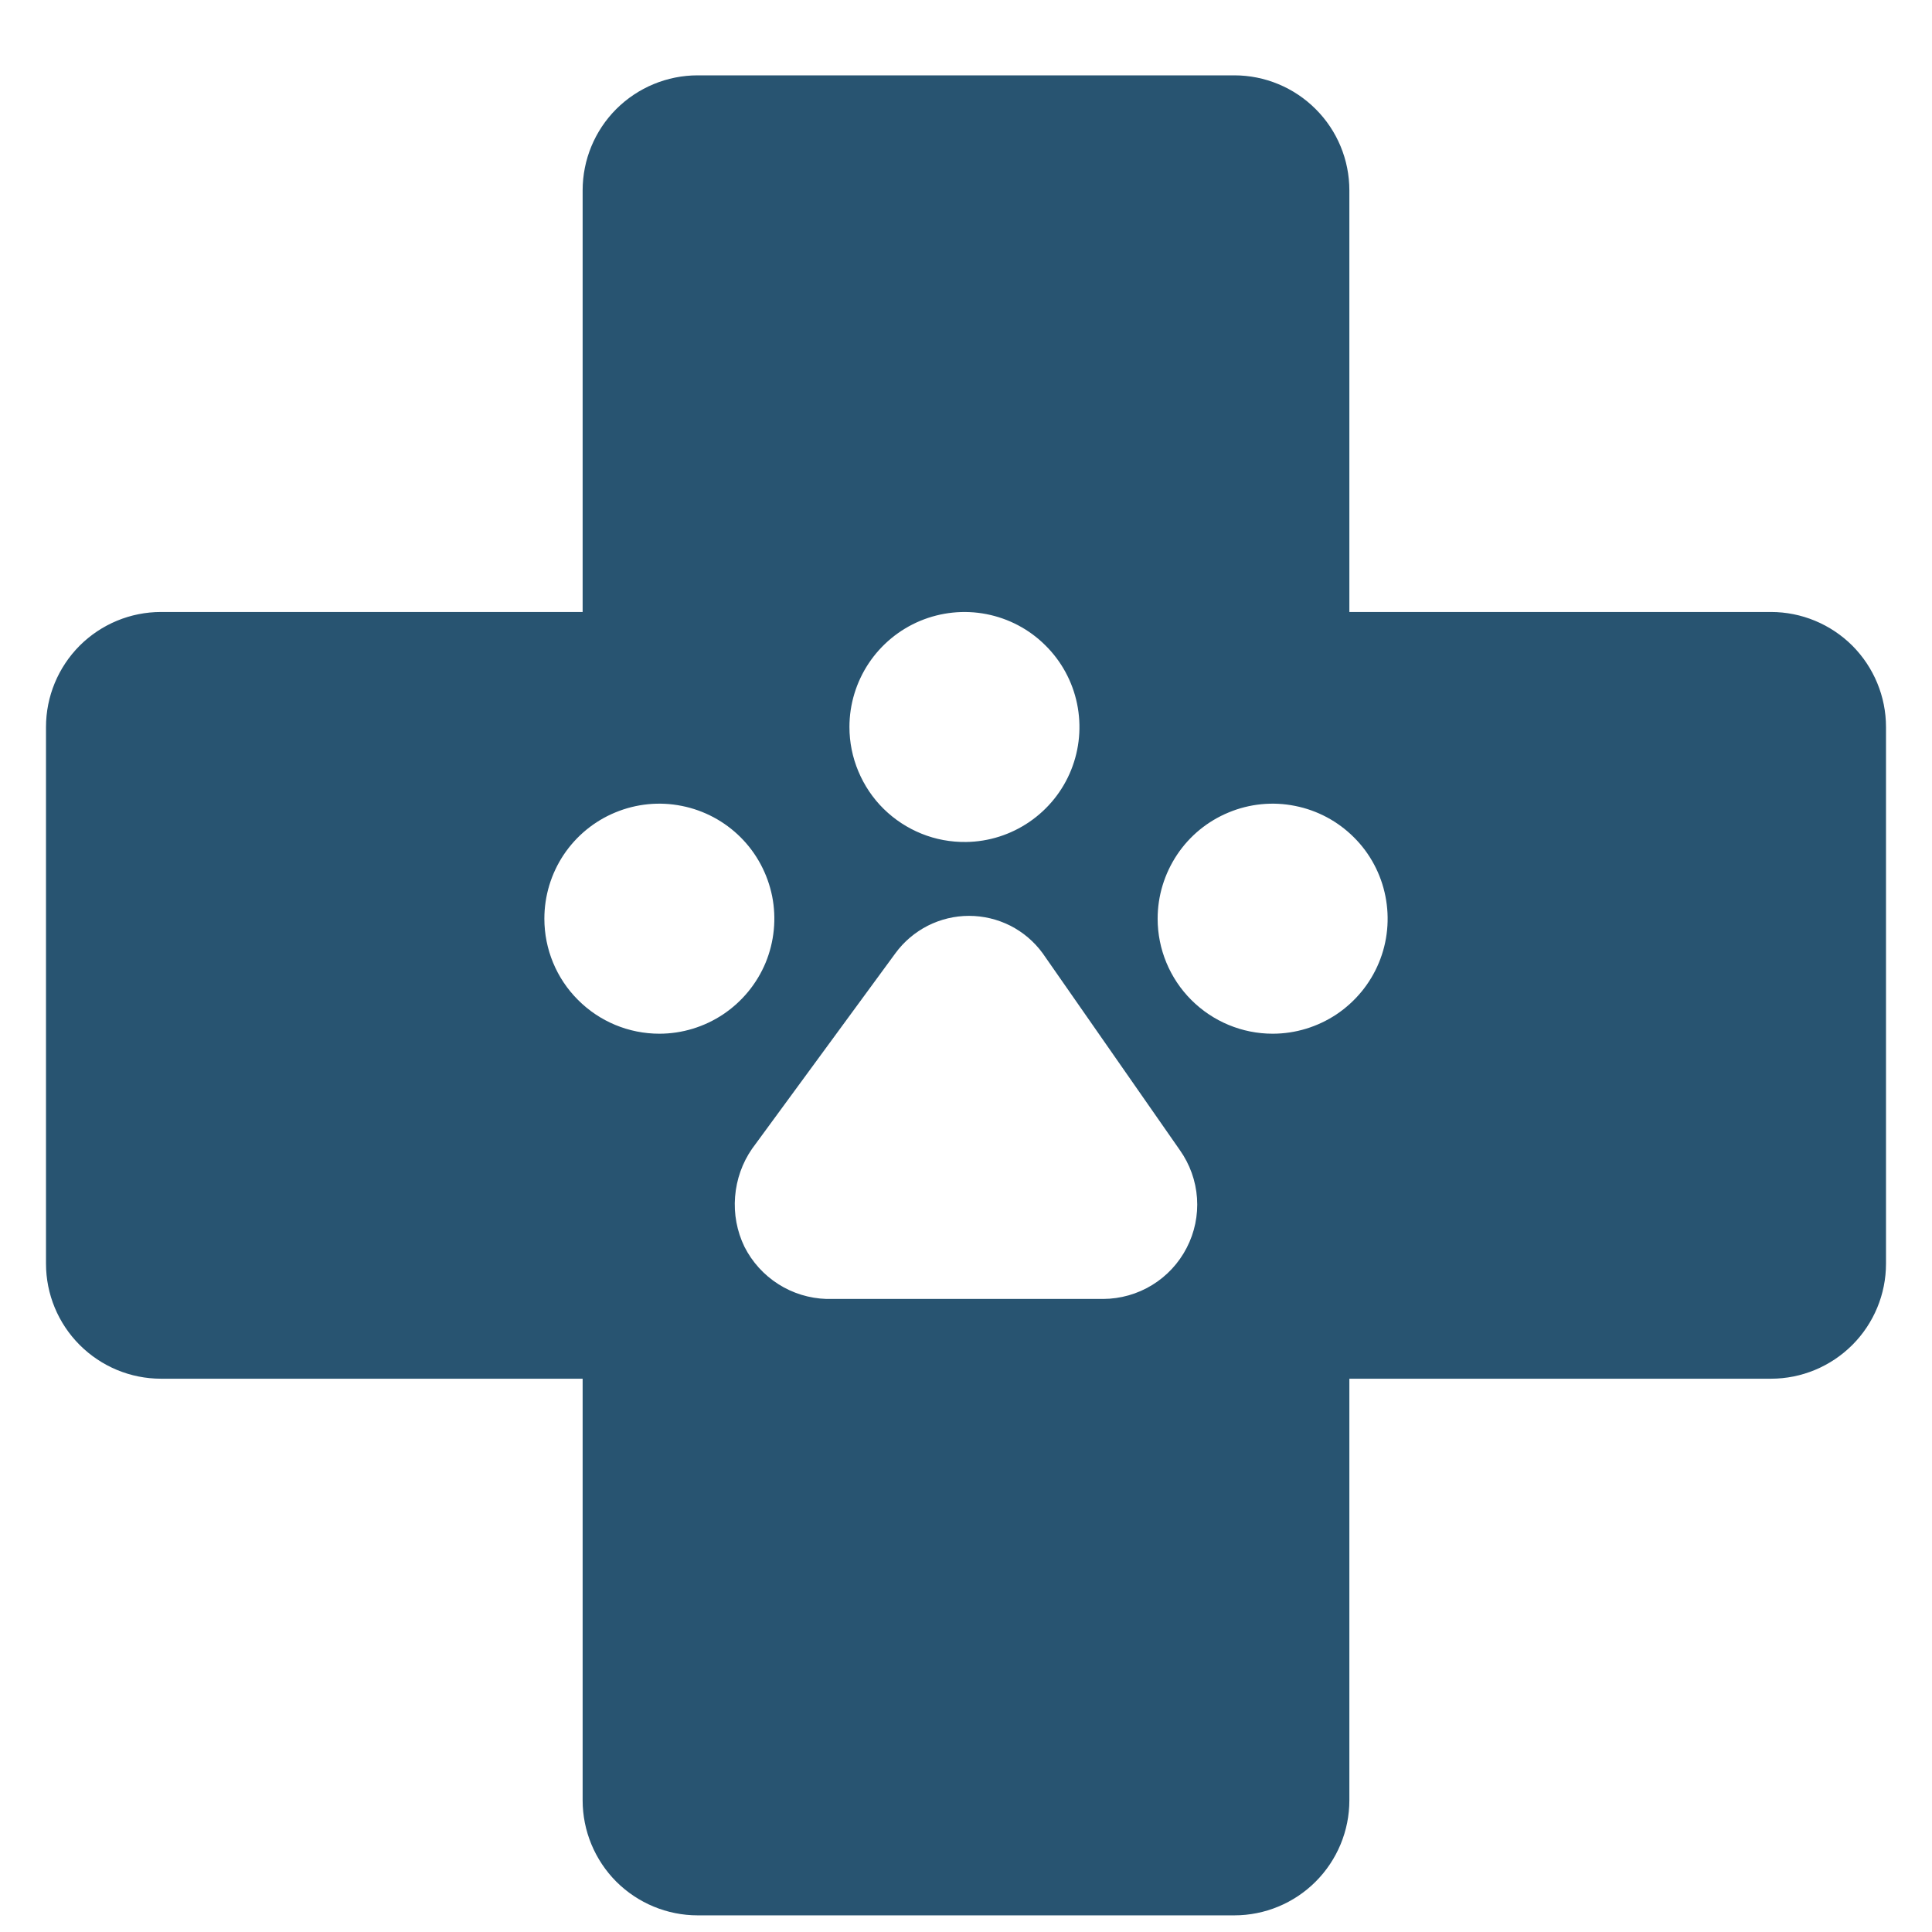 <svg width="21" height="21" viewBox="0 0 21 21" fill="none" xmlns="http://www.w3.org/2000/svg">
<g clip-path="url(#clip0_840_13729)">
<path d="M19.25 6.652H14.667V2.069C14.667 1.737 14.535 1.419 14.3 1.185C14.066 0.951 13.748 0.819 13.417 0.819L7.583 0.819C7.252 0.819 6.934 0.951 6.699 1.185C6.465 1.419 6.333 1.737 6.333 2.069V6.652H1.75C1.418 6.652 1.101 6.784 0.866 7.018C0.632 7.253 0.5 7.571 0.5 7.902L0.5 13.736C0.5 14.067 0.632 14.385 0.866 14.619C1.101 14.854 1.418 14.986 1.75 14.986H6.333V19.569C6.333 19.9 6.465 20.218 6.699 20.453C6.934 20.687 7.252 20.819 7.583 20.819H13.417C13.748 20.819 14.066 20.687 14.3 20.453C14.535 20.218 14.667 19.9 14.667 19.569V14.986H19.25C19.581 14.986 19.899 14.854 20.134 14.619C20.368 14.385 20.5 14.067 20.5 13.736V7.902C20.5 7.571 20.368 7.253 20.134 7.018C19.899 6.784 19.581 6.652 19.25 6.652ZM12.583 9.986C12.583 9.738 12.657 9.497 12.794 9.291C12.931 9.085 13.127 8.925 13.355 8.831C13.583 8.736 13.835 8.711 14.077 8.76C14.32 8.808 14.542 8.927 14.717 9.102C14.892 9.276 15.011 9.499 15.059 9.742C15.107 9.984 15.083 10.236 14.988 10.464C14.894 10.692 14.733 10.887 14.528 11.025C14.322 11.162 14.081 11.236 13.833 11.236C13.502 11.236 13.184 11.104 12.949 10.869C12.715 10.635 12.583 10.317 12.583 9.986ZM5.917 9.986C5.917 9.738 5.99 9.497 6.127 9.291C6.265 9.085 6.46 8.925 6.688 8.831C6.917 8.736 7.168 8.711 7.411 8.76C7.653 8.808 7.876 8.927 8.051 9.102C8.225 9.276 8.344 9.499 8.393 9.742C8.441 9.984 8.416 10.236 8.322 10.464C8.227 10.692 8.067 10.887 7.861 11.025C7.656 11.162 7.414 11.236 7.167 11.236C6.835 11.236 6.517 11.104 6.283 10.869C6.048 10.635 5.917 10.317 5.917 9.986ZM8.175 12.486L9.733 10.361C9.825 10.235 9.946 10.133 10.085 10.062C10.224 9.992 10.377 9.955 10.533 9.955C10.689 9.955 10.843 9.992 10.982 10.062C11.121 10.133 11.241 10.235 11.333 10.361L12.825 12.502C12.933 12.655 12.998 12.835 13.011 13.023C13.024 13.21 12.985 13.397 12.899 13.563C12.813 13.73 12.683 13.87 12.523 13.968C12.363 14.066 12.179 14.118 11.992 14.119H8.983C8.797 14.113 8.617 14.058 8.46 13.958C8.303 13.858 8.176 13.718 8.092 13.552C8.01 13.383 7.975 13.195 7.99 13.008C8.005 12.82 8.068 12.64 8.175 12.486ZM9.233 7.902C9.233 7.656 9.306 7.415 9.443 7.209C9.58 7.004 9.774 6.844 10.001 6.749C10.229 6.654 10.479 6.628 10.721 6.675C10.963 6.722 11.186 6.839 11.361 7.013C11.537 7.186 11.657 7.407 11.707 7.648C11.757 7.89 11.735 8.14 11.643 8.369C11.551 8.598 11.393 8.794 11.19 8.933C10.986 9.073 10.746 9.149 10.5 9.152C10.334 9.154 10.17 9.124 10.017 9.062C9.863 9 9.723 8.908 9.605 8.792C9.487 8.676 9.394 8.537 9.33 8.384C9.266 8.232 9.233 8.068 9.233 7.902Z" fill="#285471"/>
</g>
<defs>
<clipPath id="clip0_840_13729">
<rect width="20" height="20" fill="white" transform="translate(0.5 0.819)"/>
</clipPath>
</defs>
</svg>
